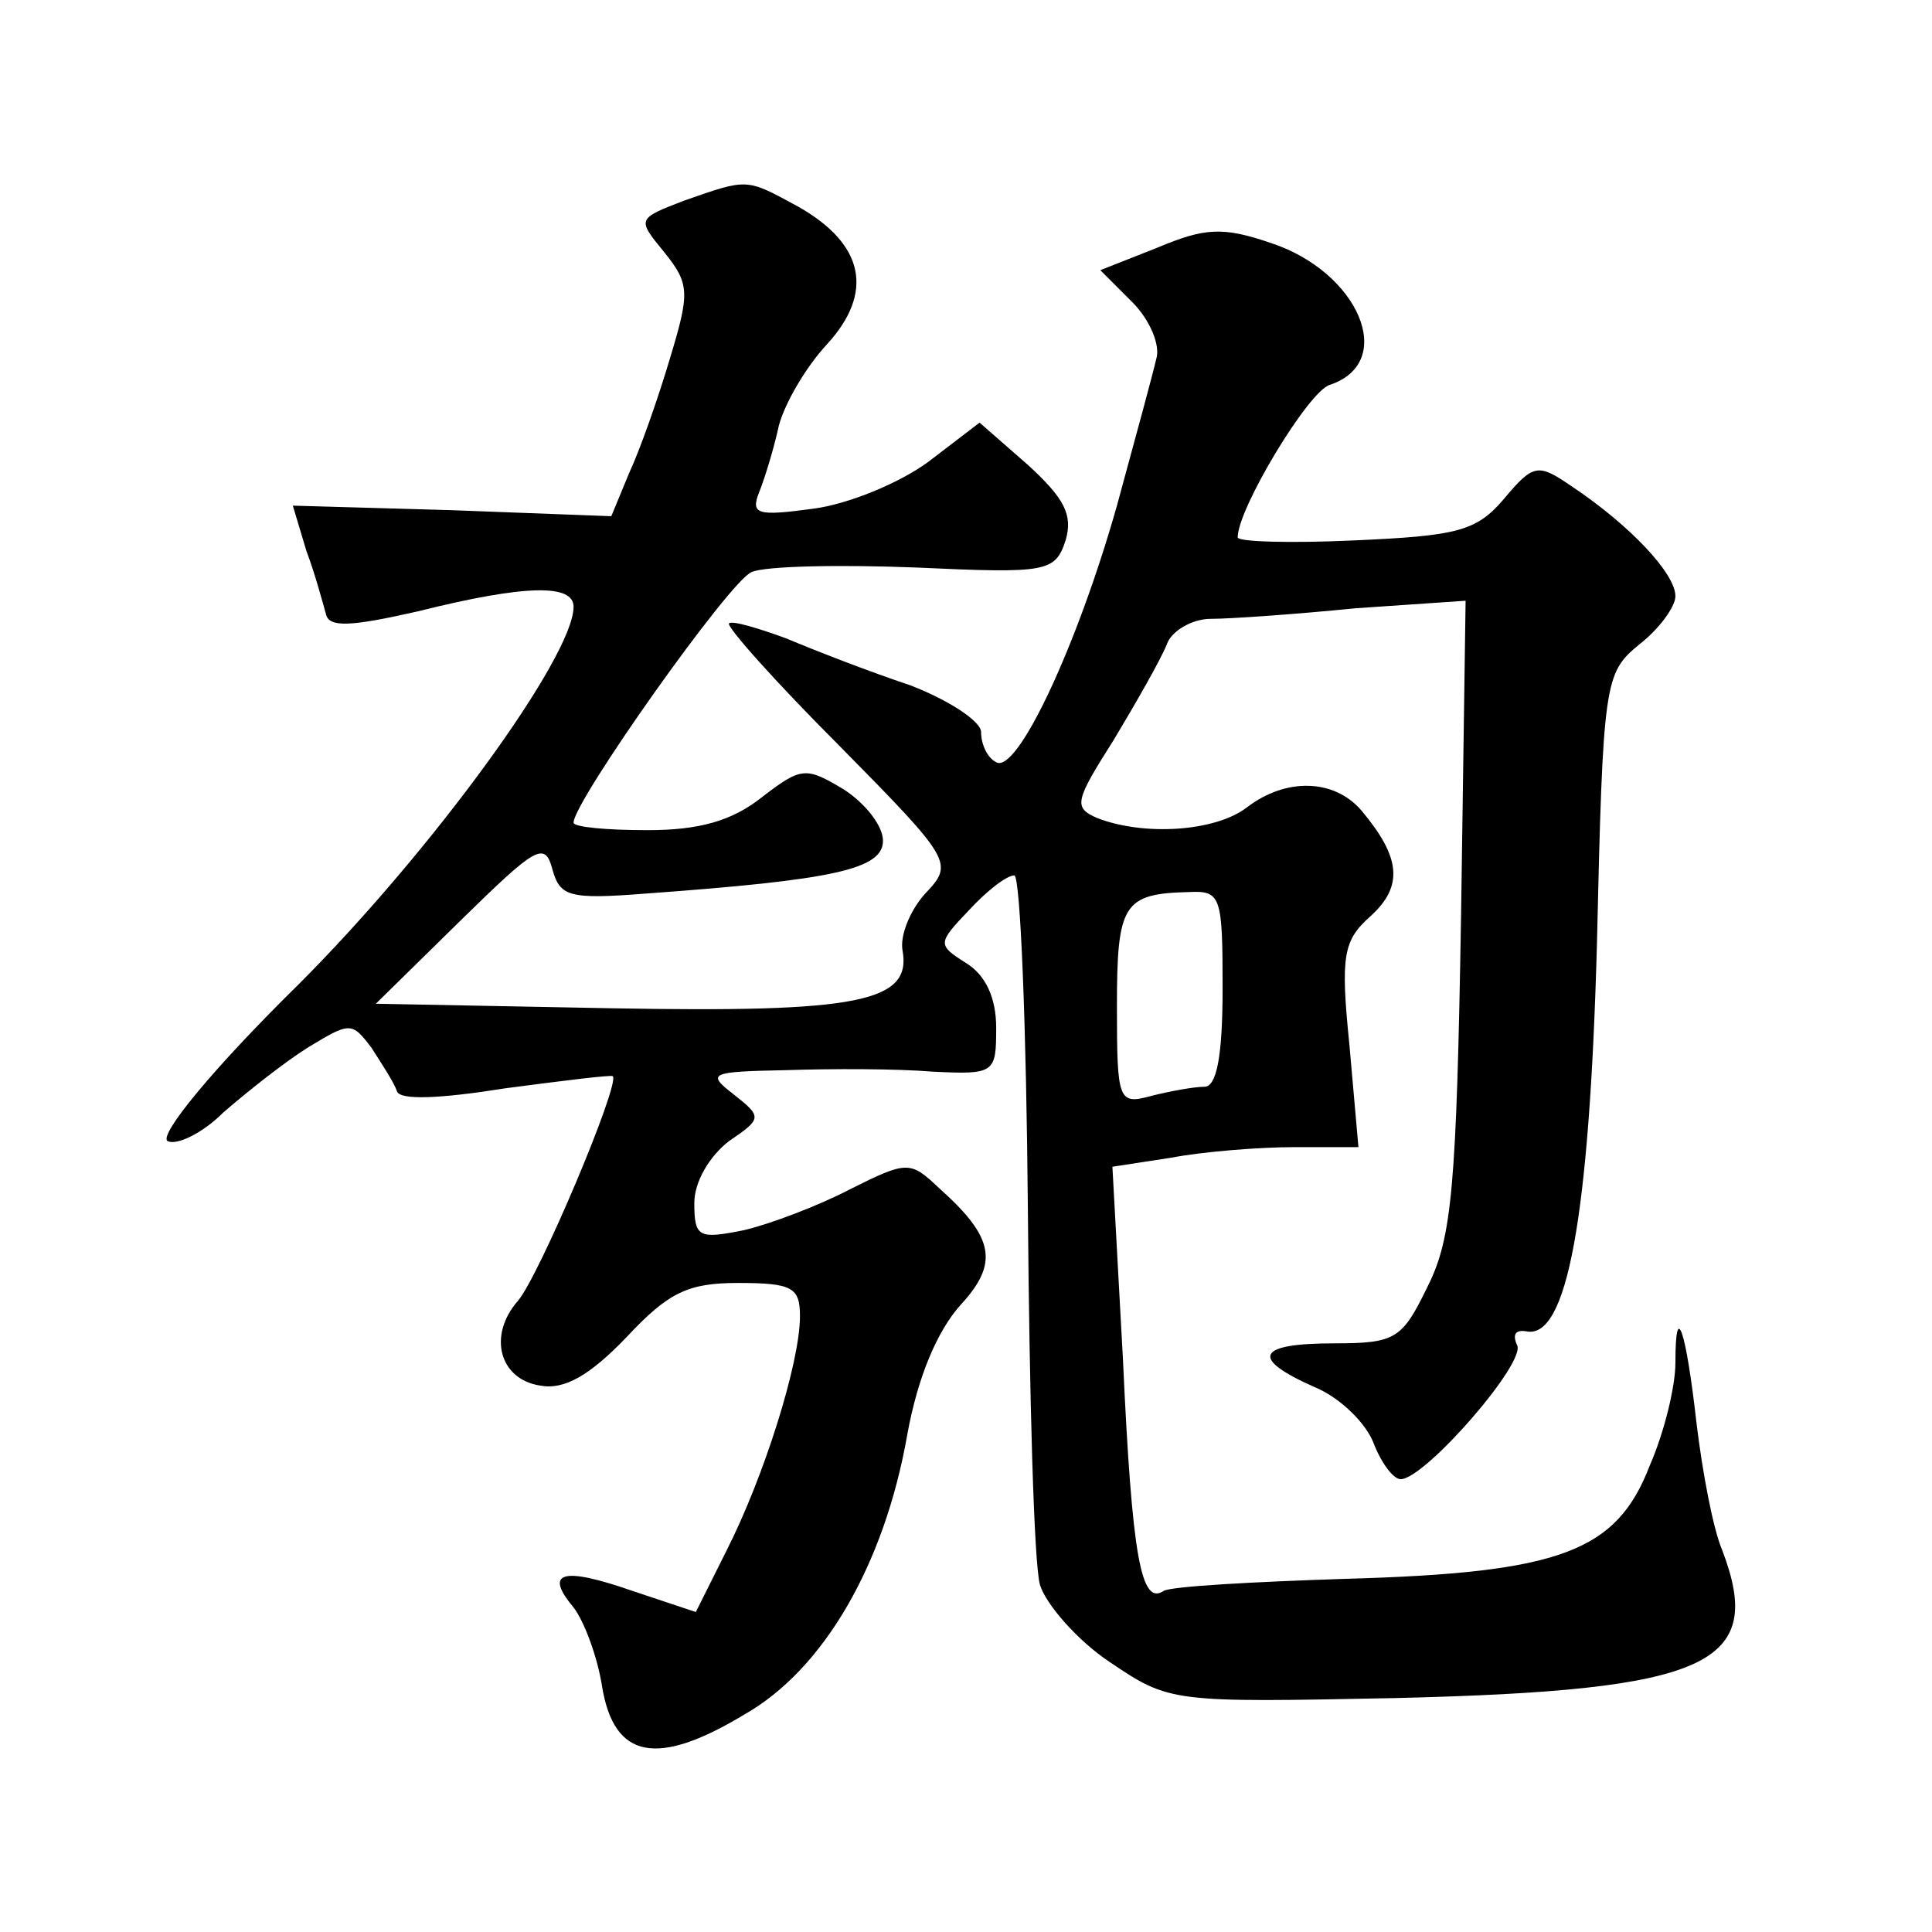 <?xml version="1.0" standalone="no"?>
<!DOCTYPE svg PUBLIC "-//W3C//DTD SVG 20010904//EN"
 "http://www.w3.org/TR/2001/REC-SVG-20010904/DTD/svg10.dtd">
<svg version="1.0" xmlns="http://www.w3.org/2000/svg"
 width="128pt" height="128pt" viewBox="0 0 128 128"
 preserveAspectRatio="xMidYMid meet">
<g transform="translate(0,128) scale(0.1,-0.1)"
fill="#0" stroke="none">
<path d="M453 1147 c-31 -12 -31 -12 -13 -34 17 -21 17 -27 4 -70 -8 -27 -20 -61
-27 -76 l-12 -29 -106 4 -105 3 9 -30 c6 -16 11 -35 13 -42 2 -9 17 -8 61 2 72
18 103 18 103 3 0 -33 -94 -162 -182 -250 -57 -56 -93 -100 -87 -104 6 -3 23 5
37 19 15 13 40 33 56 43 28 17 29 17 42 0 7 -11 15 -23 17 -29 2 -6 28 -5 72 2
38 5 70 9 71 8 5 -5 -49 -133 -63 -149 -20 -23 -12 -52 15 -56 16 -3 33 7 57 32
28 30 41 36 74 36 36 0 41 -3 41 -22 0 -31 -24 -107 -49 -156 l-20 -40 -42 14 c-46
16 -59 13 -39 -11 7 -9 16 -33 19 -53 8 -47 36 -53 94 -18 53 30 93 100 108 185
7 39 20 69 35 86 26 28 23 45 -14 78 -19 18 -21 18 -59 -1 -21 -11 -53 -23 -70
-27 -30 -6 -33 -5 -33 18 0 14 10 31 23 41 22 15 22 16 3 31 -18 14 -16 15 35 16
30 1 73 1 97 -1 41 -2 42 -1 42 29 0 20 -7 35 -20 43 -19 12 -19 13 2 35 12 13
25 23 30 23 4 0 8 -100 9 -222 1 -123 4 -234 8 -248 4 -13 25 -37 46 -51 40 -27
41 -27 190 -24 207 5 245 22 216 98 -6 14 -13 51 -17 84 -7 62 -14 83 -14 40 0
-15 -7 -45 -17 -68 -22 -57 -59 -71 -201 -75 -62 -2 -116 -5 -121 -8 -15 -10 -21
22 -27 153 l-7 128 39 6 c21 4 58 7 82 7 l42 0 -6 68 c-6 59 -4 69 14 85 22 20
20 39 -6 70 -18 21 -50 22 -76 2 -21 -16 -68 -19 -99 -7 -16 7 -15 11 11 52 15
25 31 53 35 63 3 9 17 17 29 17 13 0 56 3 96 7 l73 5 -3 -208 c-3 -180 -6 -214
-22 -246 -17 -35 -21 -38 -62 -38 -52 0 -56 -10 -13 -29 17 -7 34 -24 39 -37 5
-13 13 -24 18 -24 16 0 84 78 77 89 -3 7 -1 10 6 9 27 -6 42 74 47 256 4 175 5
180 28 199 13 10 24 25 24 32 0 15 -30 47 -69 73 -22 15 -25 15 -45 -9 -18 -21
-31 -24 -98 -27 -43 -2 -78 -1 -78 2 0 19 47 97 61 101 45 15 19 75 -39 94 -32
11 -44 10 -75 -3 l-38 -15 21 -21 c12 -12 19 -29 16 -38 -2 -9 -14 -53 -26 -97
-26 -92 -66 -178 -80 -170 -6 3 -10 12 -10 20 0 7 -21 21 -47 31 -27 9 -63 23 -82
31 -19 7 -36 12 -38 10 -2 -2 31 -39 73 -81 75 -76 76 -78 57 -98 -10 -11 -17 -28
-15 -38 6 -34 -30 -41 -193 -38 l-156 3 56 55 c50 49 56 53 61 34 5 -18 11 -20
62 -16 124 9 157 16 157 35 0 10 -12 25 -26 34 -25 15 -28 15 -54 -5 -20 -16 -42
-22 -76 -22 -27 0 -49 2 -49 5 0 14 104 161 118 166 9 4 58 5 109 3 87 -4 92 -3
99 18 5 17 -1 28 -25 50 l-32 28 -34 -26 c-19 -14 -53 -28 -76 -31 -37 -5 -42 -4
-36 11 4 10 10 30 13 44 4 15 18 39 32 54 31 34 25 66 -19 91 -35 19 -33 19 -76
4z m357 -522 c0 -45 -4 -65 -12 -65 -7 0 -23 -3 -35 -6 -22 -6 -23 -4 -23 59 0
68 4 75 48 76 21 1 22 -3 22 -64z"/>
</g>
</svg>
